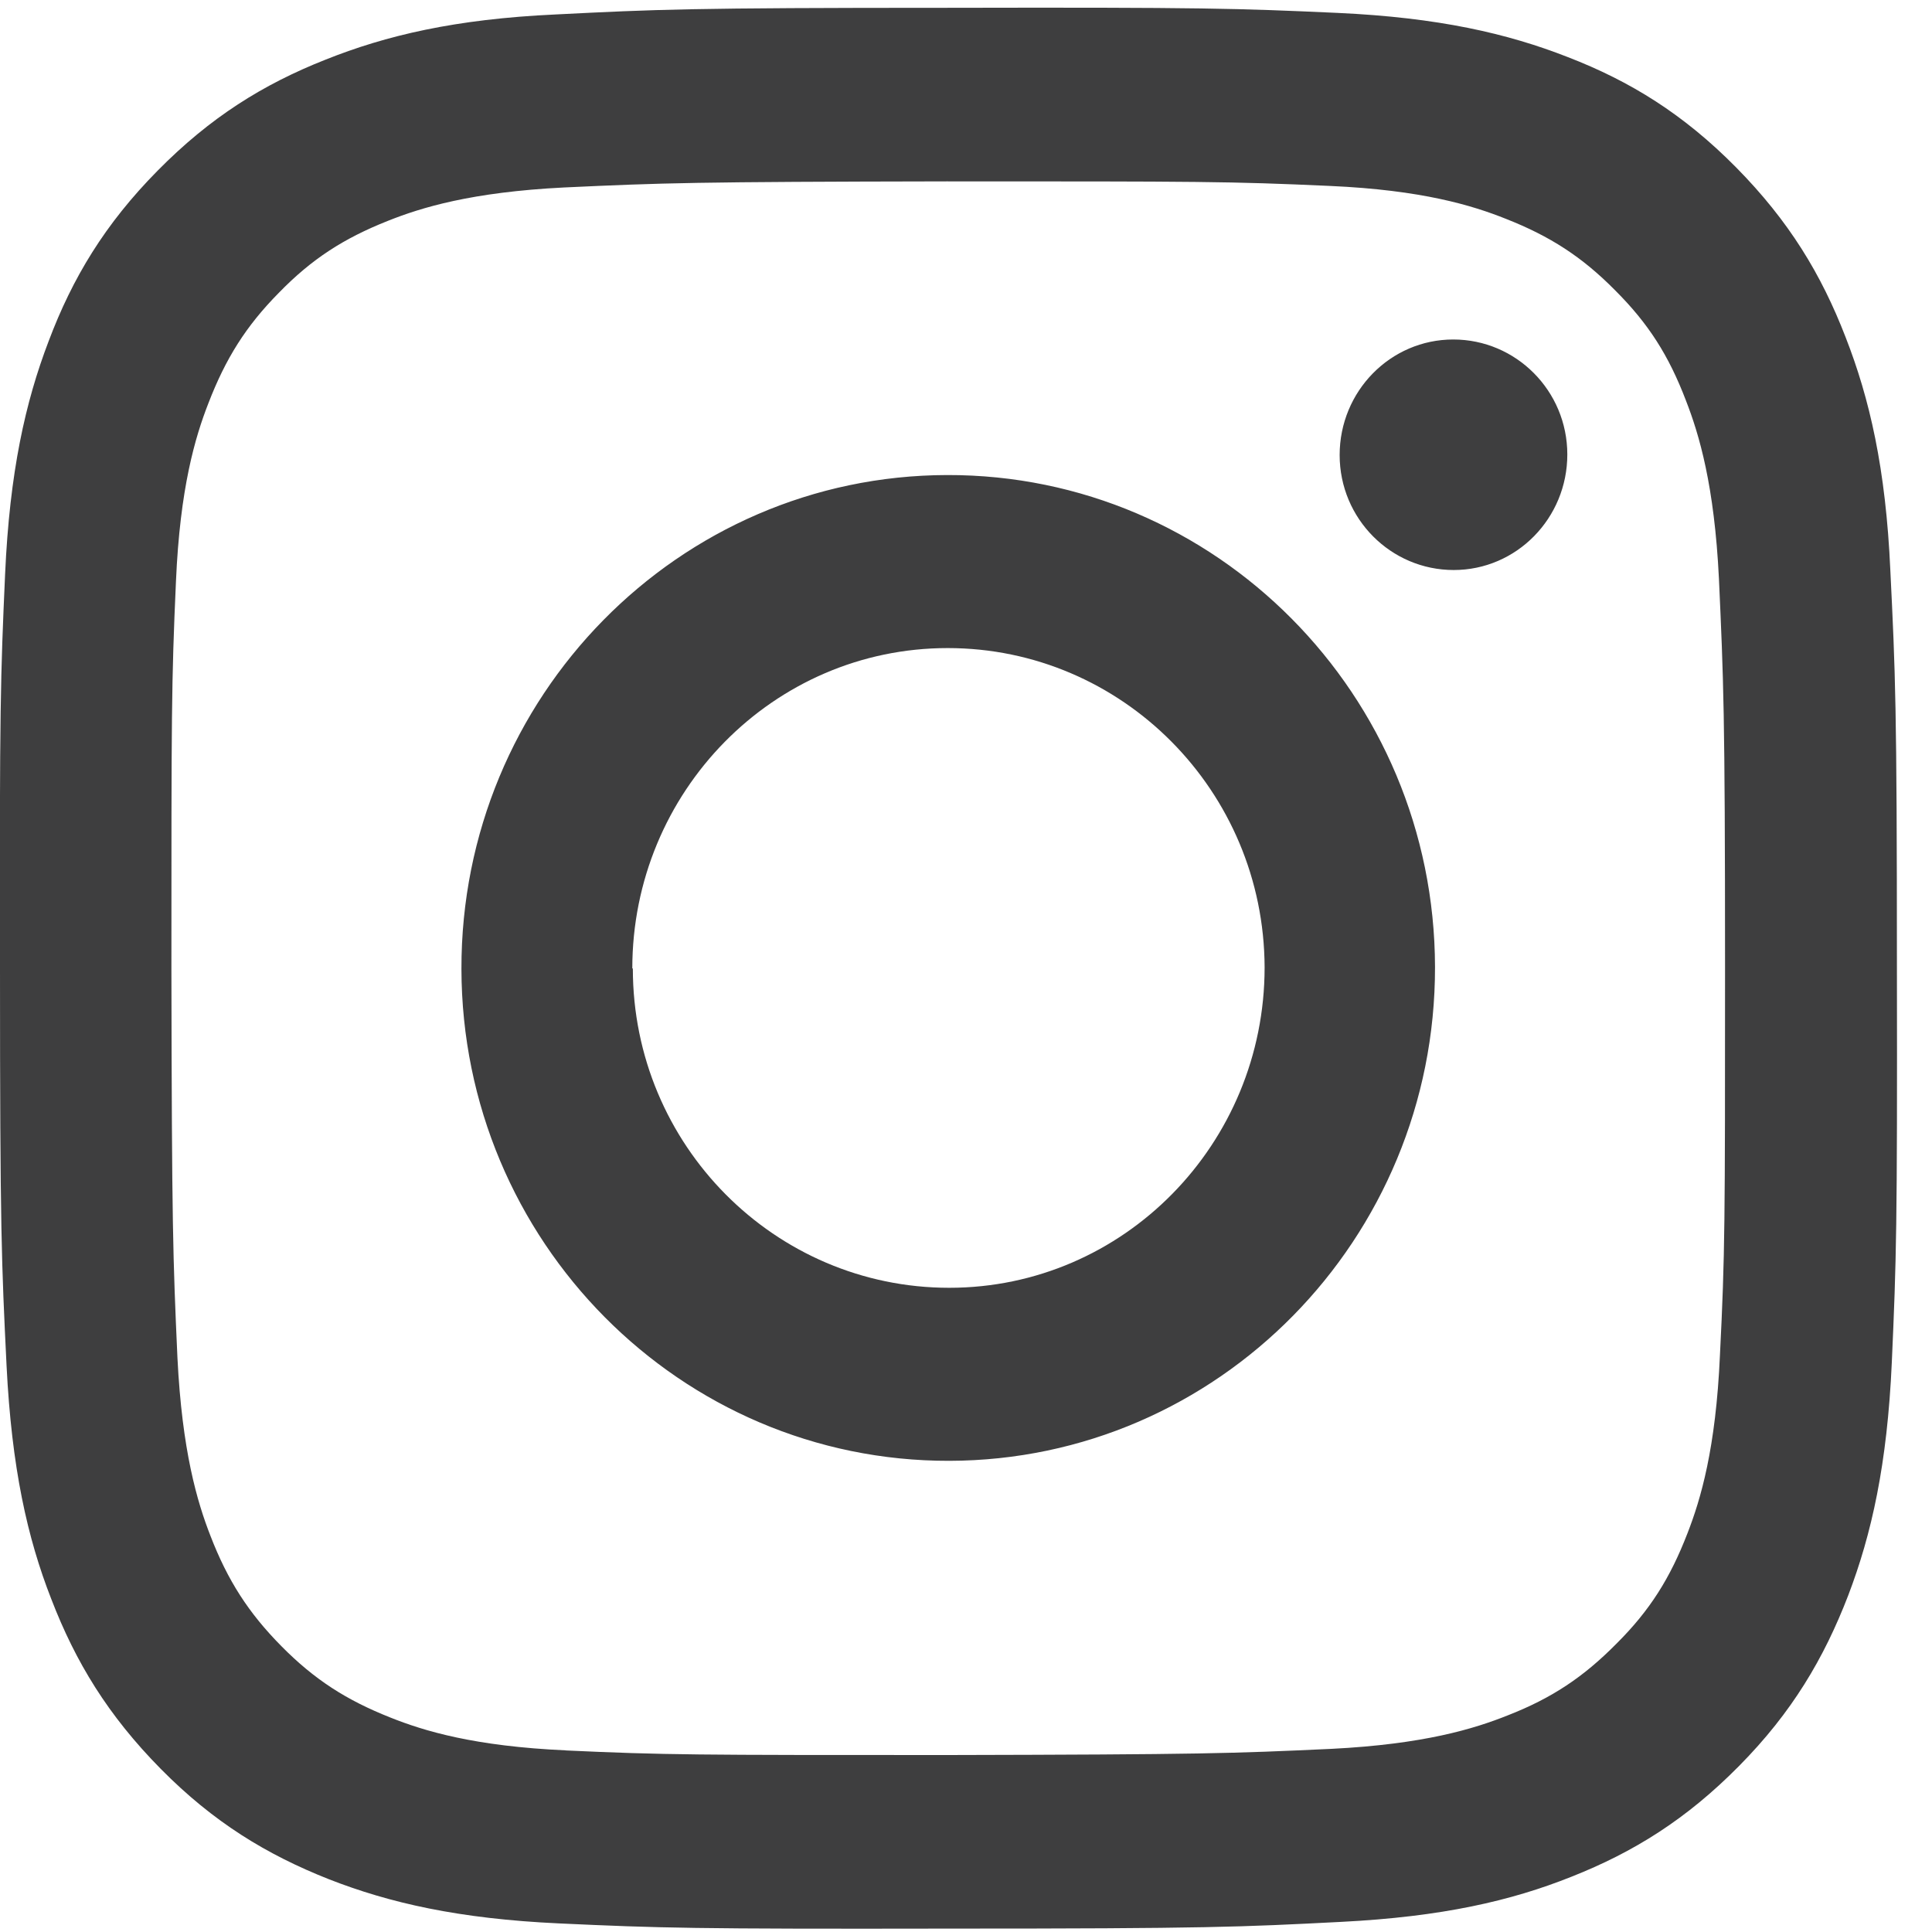 <svg width="25" height="25" viewBox="0 0 25 25" fill="none" xmlns="http://www.w3.org/2000/svg">
<path d="M7.191 0.187C5.886 0.247 4.993 0.46 4.212 0.772C3.405 1.091 2.723 1.516 2.041 2.207C1.358 2.898 0.938 3.596 0.63 4.413C0.328 5.203 0.125 6.107 0.066 7.429C0.007 8.751 -0.007 9.176 -5.65022e-06 12.552C-5.65022e-06 15.927 0.02 16.345 0.085 17.674C0.151 18.996 0.354 19.9 0.663 20.69C0.978 21.508 1.398 22.198 2.08 22.889C2.762 23.58 3.451 23.999 4.258 24.318C5.039 24.623 5.931 24.829 7.237 24.889C8.543 24.949 8.963 24.962 12.296 24.956C15.629 24.956 16.049 24.936 17.355 24.869C18.66 24.803 19.553 24.597 20.334 24.285C21.141 23.966 21.823 23.541 22.505 22.85C23.188 22.159 23.601 21.461 23.916 20.644C24.218 19.853 24.421 18.95 24.48 17.628C24.539 16.299 24.552 15.88 24.546 12.505C24.546 9.13 24.526 8.711 24.461 7.383C24.402 6.06 24.192 5.157 23.883 4.366C23.568 3.549 23.148 2.858 22.466 2.167C21.784 1.476 21.095 1.051 20.288 0.739C19.507 0.433 18.614 0.227 17.309 0.167C16.003 0.108 15.583 0.094 12.25 0.101C8.917 0.101 8.503 0.121 7.191 0.187ZM7.329 22.65C6.135 22.597 5.485 22.398 5.052 22.225C4.481 21.999 4.068 21.733 3.642 21.302C3.215 20.87 2.946 20.451 2.723 19.873C2.552 19.435 2.356 18.777 2.296 17.568C2.237 16.259 2.224 15.867 2.218 12.545C2.218 9.23 2.218 8.838 2.277 7.522C2.329 6.313 2.526 5.655 2.697 5.217C2.92 4.639 3.182 4.22 3.609 3.788C4.035 3.35 4.449 3.084 5.019 2.858C5.452 2.685 6.102 2.486 7.296 2.426C8.589 2.366 8.976 2.353 12.25 2.347C15.524 2.347 15.911 2.347 17.21 2.406C18.404 2.459 19.054 2.659 19.487 2.832C20.058 3.057 20.471 3.323 20.898 3.755C21.331 4.187 21.593 4.599 21.816 5.183C21.987 5.622 22.184 6.28 22.243 7.489C22.302 8.798 22.322 9.19 22.322 12.512C22.322 15.827 22.322 16.219 22.256 17.535C22.203 18.744 22.007 19.401 21.836 19.84C21.613 20.418 21.351 20.837 20.918 21.268C20.491 21.7 20.084 21.973 19.507 22.198C19.074 22.371 18.424 22.57 17.23 22.63C15.938 22.69 15.55 22.703 12.27 22.71C8.996 22.71 8.608 22.71 7.309 22.65M17.335 5.888C17.335 6.712 17.998 7.376 18.811 7.376C19.625 7.376 20.281 6.705 20.281 5.881C20.281 5.057 19.618 4.393 18.805 4.393C17.991 4.393 17.335 5.064 17.335 5.888ZM5.971 12.538C5.977 16.059 8.805 18.91 12.283 18.903C15.76 18.896 18.575 16.033 18.569 12.512C18.562 8.99 15.734 6.14 12.257 6.147C8.779 6.154 5.964 9.017 5.971 12.538ZM8.182 12.532C8.182 10.246 10.006 8.386 12.263 8.386C14.52 8.386 16.357 10.233 16.364 12.518C16.364 14.804 14.54 16.664 12.283 16.664C10.026 16.664 8.189 14.817 8.189 12.532" fill="#3E3E3F"/>
</svg>
